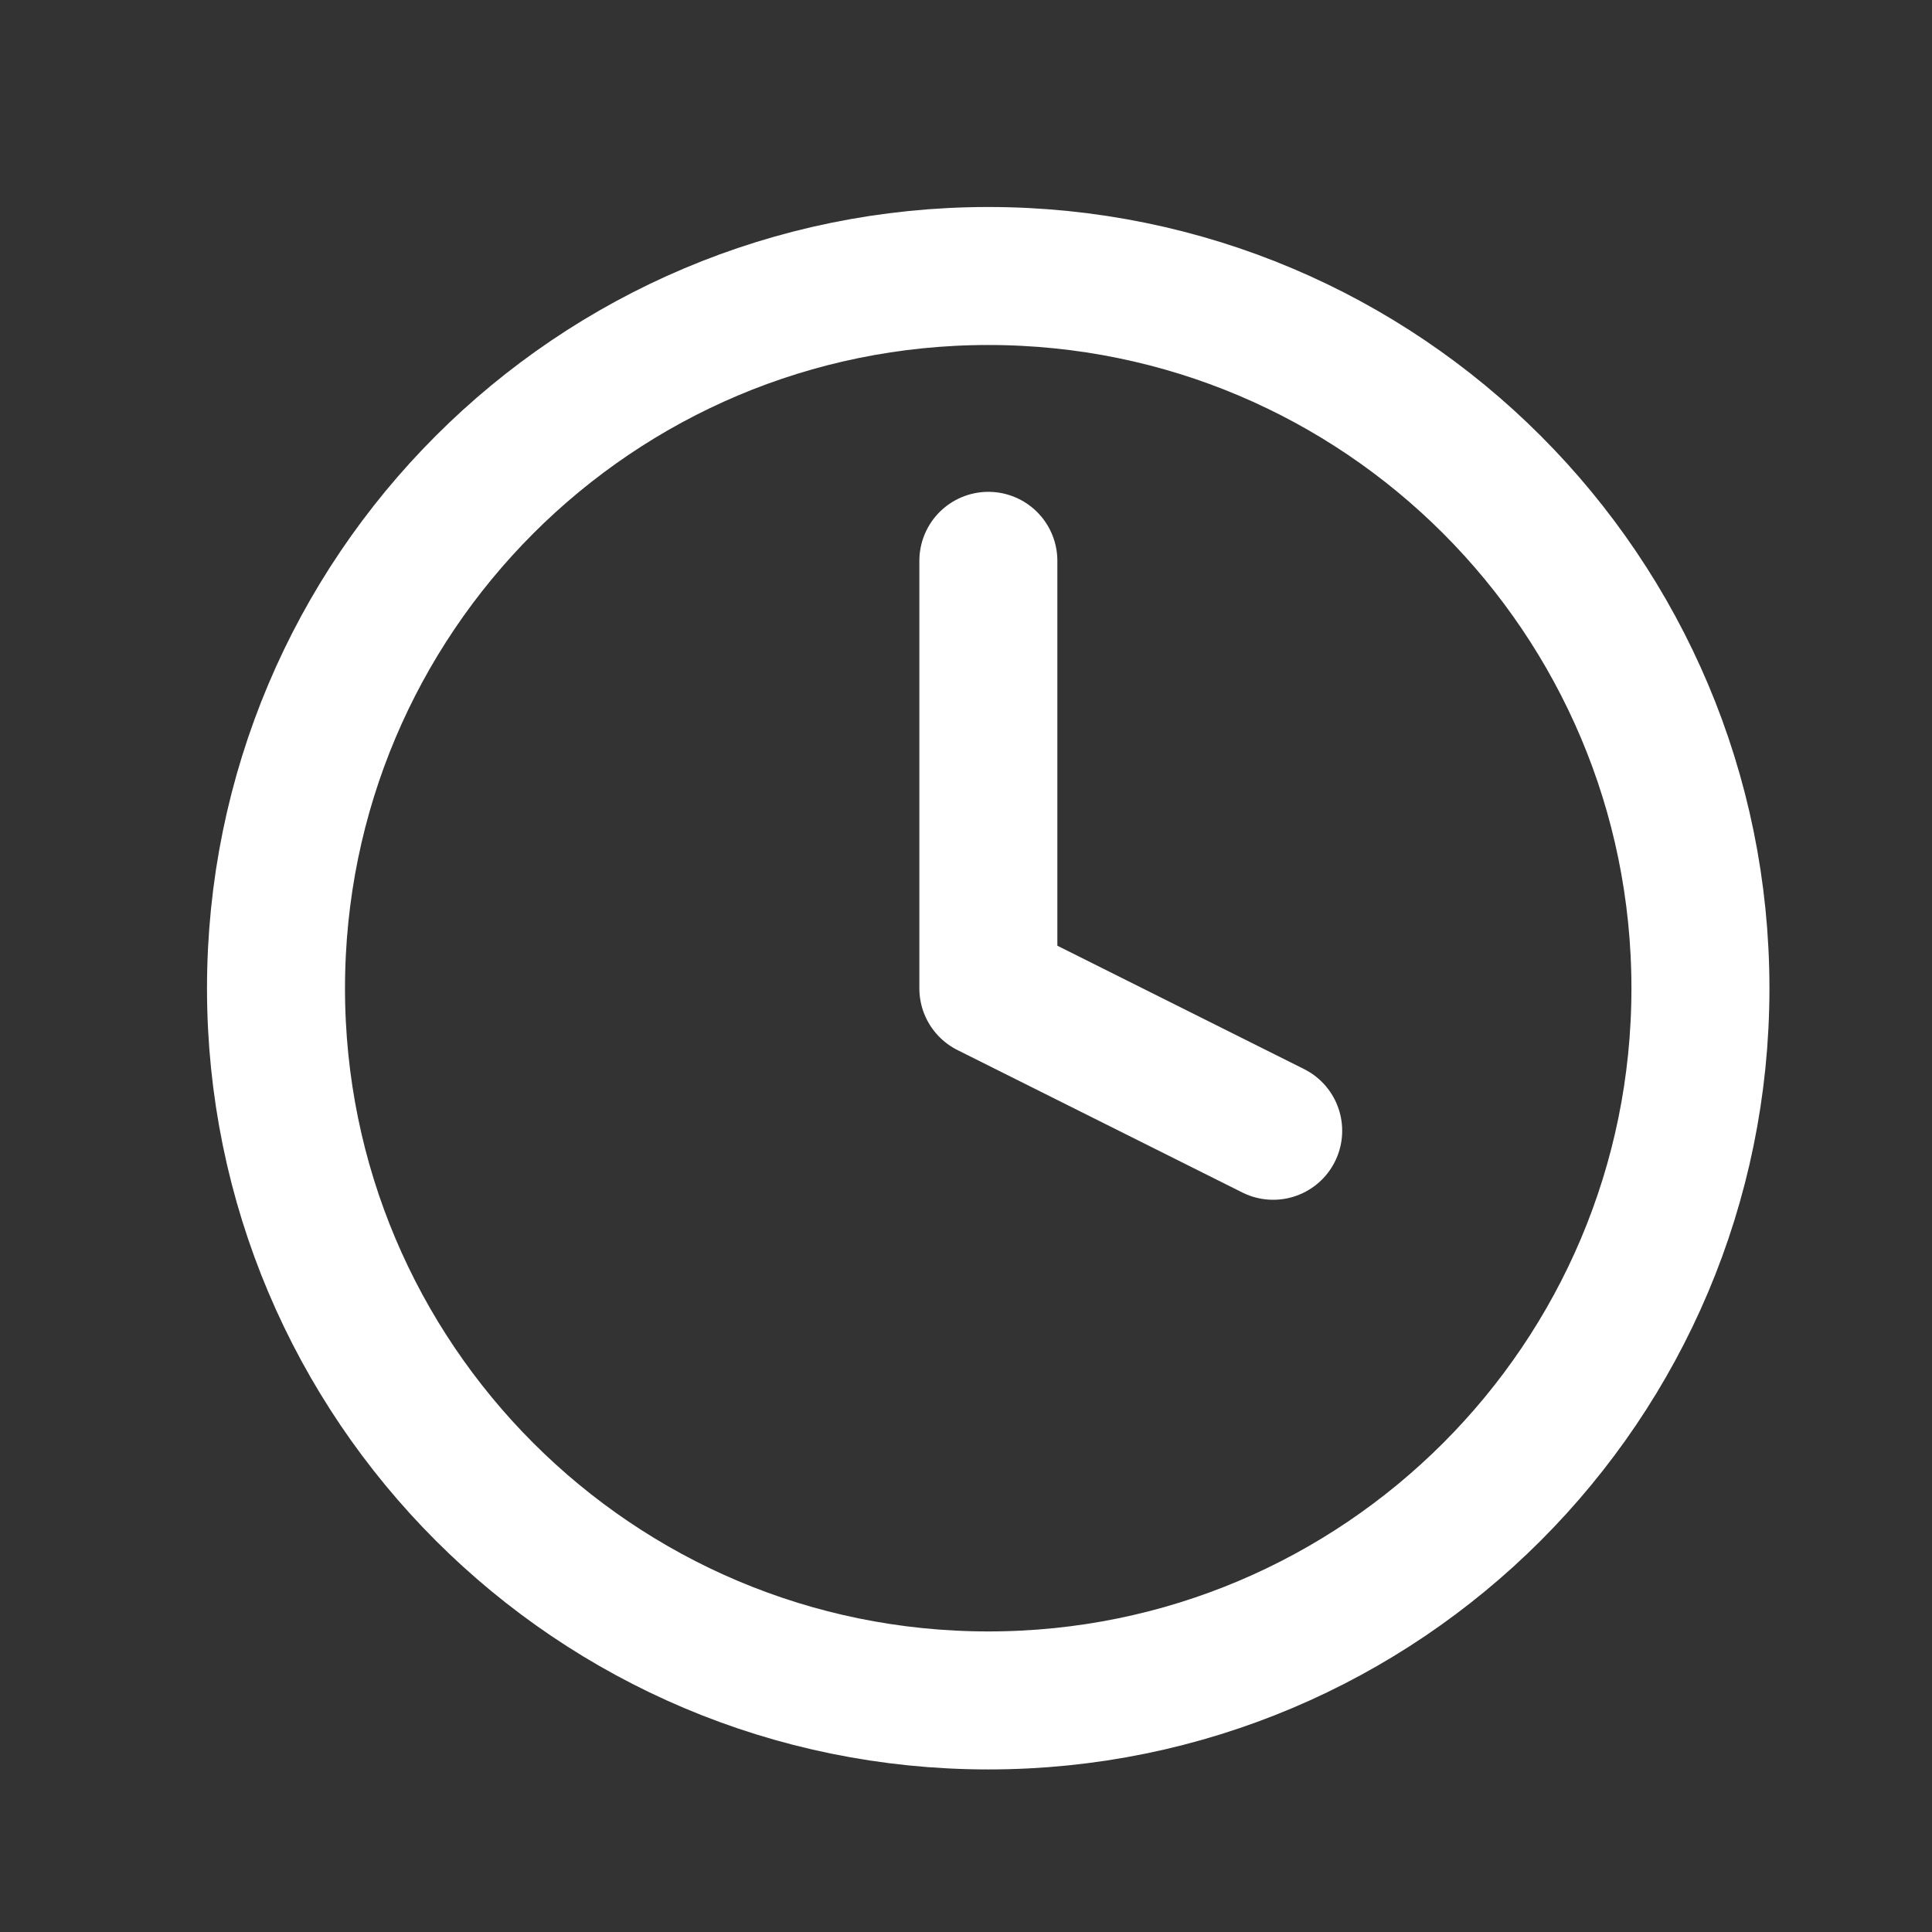 <svg width="7" height="7" viewBox="0 0 7 7" fill="none" xmlns="http://www.w3.org/2000/svg">
<rect x="0" y="0" width="7" height="7" fill="#333333" stroke="none"/>
<path d="M3.581 2.032V3.581L4.613 4.097M6.161 3.581C6.161 5.006 5.006 6.161 3.581 6.161C2.155 6.161 1 5.006 1 3.581C1 2.155 2.155 1 3.581 1C5.006 1 6.161 2.155 6.161 3.581Z" stroke="white" stroke-width="0.5" stroke-linecap="round" stroke-linejoin="round"/>
</svg>
